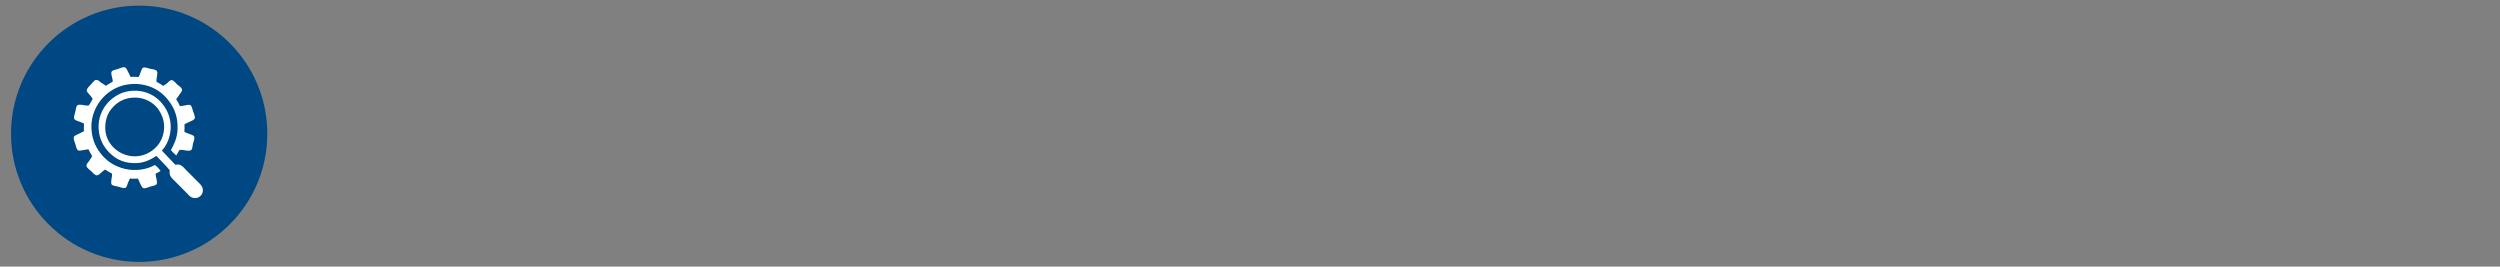 <?xml version="1.0" encoding="utf-8"?>
<!-- Generator: Adobe Illustrator 24.0.0, SVG Export Plug-In . SVG Version: 6.00 Build 0)  -->
<svg version="1.1" id="Ebene_1" xmlns="http://www.w3.org/2000/svg" xmlns:xlink="http://www.w3.org/1999/xlink" x="0px" y="0px"
	 viewBox="0 0 347 37" style="enable-background:new 0 0 347 37;" xml:space="preserve">
<rect x="0" y="0" width="347" height="37" fill="#808080" stroke="none"/>
<style type="text/css">
	.st0{clip-path:url(#SVGID_2_);fill-rule:evenodd;clip-rule:evenodd;fill:#004883;}
	.st1{clip-path:url(#SVGID_2_);fill-rule:evenodd;clip-rule:evenodd;fill:#FFFFFF;}
</style>
<g>
	<defs>
		<rect id="SVGID_1_" x="1" y="0.38" width="36.24" height="36.24"/>
	</defs>
	<clipPath id="SVGID_2_">
		<use xlink:href="#SVGID_1_"  style="overflow:visible;"/>
	</clipPath>
	<path class="st0" d="M1.53,18.56c0-9.82,7.96-17.78,17.78-17.78c9.82,0,17.79,7.96,17.79,17.78c0,9.82-7.96,17.79-17.79,17.79
		C9.5,36.34,1.53,28.38,1.53,18.56"/>
	<path class="st1" d="M18.13,10.69c0.33-0.05,0.77-0.03,1.1,0c0.13-0.19,0.2-0.43,0.3-0.69c0.07-0.18,0.17-0.57,0.37-0.62
		c0.29-0.07,0.73,0.12,1.01,0.18c0.27,0.06,0.75,0.08,0.87,0.32c0.18,0.36-0.13,0.96-0.05,1.47c0.3,0.2,0.65,0.36,0.94,0.57
		c0.2-0.12,0.37-0.25,0.57-0.41c0.16-0.13,0.35-0.39,0.57-0.39c0.29-0.01,0.58,0.41,0.78,0.6c0.17,0.16,0.63,0.41,0.67,0.69
		c0.04,0.29-0.25,0.56-0.37,0.73c-0.16,0.24-0.25,0.42-0.44,0.64c0.2,0.3,0.39,0.61,0.53,0.96c0.26-0.02,0.48-0.08,0.71-0.11
		c0.2-0.03,0.51-0.13,0.71-0.05c0.22,0.09,0.33,0.65,0.39,0.85c0.09,0.29,0.3,0.7,0.25,0.97c-0.04,0.23-0.48,0.39-0.67,0.48
		c-0.29,0.14-0.51,0.23-0.76,0.37c0,0.36,0.02,0.73-0.02,1.06c0.26,0.13,0.45,0.18,0.73,0.3c0.16,0.06,0.59,0.17,0.64,0.39
		c0.08,0.29-0.12,0.68-0.18,0.96c-0.06,0.26-0.06,0.72-0.25,0.87c-0.33,0.25-1.15-0.1-1.61-0.02c-0.17,0.25-0.3,0.53-0.46,0.78
		c-0.27-0.23-0.5-0.49-0.74-0.76c0.45-0.81,0.86-1.65,0.92-2.8c0.09-1.66-0.39-2.9-1.1-3.88c-0.73-1.01-1.6-1.73-2.82-2.16
		c-1.36-0.48-2.94-0.44-4.2,0.05c-1.17,0.45-2.11,1.23-2.78,2.2c-0.7,1.03-1.18,2.36-1.03,3.9c0.14,1.5,0.72,2.56,1.52,3.47
		c0.77,0.88,1.81,1.53,3.15,1.84c1.38,0.32,2.97,0.11,4.11-0.55c0.27,0.16,0.62,0.57,0.8,0.83c-0.23,0.12-0.44,0.27-0.69,0.37
		c-0.02,0.42,0.31,1.14,0.14,1.45c-0.12,0.21-0.56,0.25-0.87,0.34c-0.32,0.1-0.69,0.31-0.96,0.23c-0.22-0.07-0.36-0.47-0.44-0.62
		c-0.14-0.28-0.2-0.44-0.32-0.71c-0.4,0-0.75,0.04-1.12-0.02c-0.11,0.27-0.2,0.42-0.3,0.69c-0.07,0.17-0.13,0.61-0.41,0.64
		c-0.3,0.03-0.63-0.13-0.99-0.21c-0.3-0.07-0.76-0.1-0.85-0.32c-0.15-0.38,0.12-1.03,0.07-1.47c-0.33-0.18-0.66-0.36-0.96-0.57
		c-0.2,0.12-0.35,0.27-0.55,0.44c-0.16,0.13-0.37,0.37-0.6,0.37c-0.28,0-0.6-0.41-0.8-0.6c-0.17-0.16-0.63-0.45-0.64-0.73
		c-0.01-0.26,0.27-0.52,0.39-0.69c0.16-0.23,0.25-0.41,0.41-0.64c-0.18-0.31-0.37-0.63-0.53-0.96c-0.25,0.05-0.48,0.08-0.71,0.11
		c-0.21,0.03-0.51,0.13-0.71,0.05c-0.22-0.09-0.33-0.67-0.39-0.87c-0.1-0.31-0.29-0.72-0.21-0.99c0.07-0.21,0.49-0.34,0.67-0.44
		c0.28-0.14,0.49-0.25,0.74-0.37c-0.06-0.34,0.01-0.69,0-1.06c-0.26-0.13-0.46-0.19-0.74-0.3c-0.17-0.07-0.61-0.17-0.64-0.44
		c-0.03-0.27,0.11-0.62,0.18-0.94c0.06-0.29,0.11-0.73,0.28-0.85c0.34-0.25,1.12,0.12,1.58,0.02c0.22-0.26,0.35-0.62,0.55-0.9
		c-0.14-0.25-0.26-0.38-0.44-0.6c-0.12-0.15-0.4-0.37-0.39-0.62c0.01-0.24,0.43-0.63,0.57-0.78c0.17-0.18,0.47-0.6,0.69-0.64
		c0.32-0.06,0.55,0.24,0.73,0.37c0.26,0.18,0.46,0.26,0.67,0.44c0.29-0.22,0.64-0.37,0.94-0.57c0.06-0.41-0.32-1.03-0.14-1.4
		c0.09-0.19,0.53-0.26,0.8-0.34c0.32-0.1,0.64-0.27,0.9-0.27c0.32,0,0.46,0.4,0.55,0.6C17.9,10.2,18,10.39,18.13,10.69"/>
	<path class="st1" d="M15.88,14.66c-0.61,0.59-1.05,1.25-1.22,2.34c-0.35,2.3,1.07,3.86,2.6,4.43c2.12,0.79,4.06-0.29,4.91-1.65
		c0.45-0.72,0.75-1.78,0.55-2.87c-0.17-0.91-0.66-1.78-1.26-2.32c-0.68-0.61-1.72-1.14-3.08-1.03
		C17.27,13.64,16.44,14.12,15.88,14.66 M22.47,20.9c0.63,0.66,1.24,1.33,1.88,1.98c0.74-0.22,1.1,0.34,1.45,0.69
		c0.55,0.55,1.04,1.04,1.56,1.56c0.25,0.25,0.58,0.54,0.71,0.85c0.39,0.95-0.57,1.84-1.49,1.4c-0.3-0.14-0.54-0.47-0.8-0.73
		c-0.52-0.52-1-1.01-1.54-1.54c-0.38-0.38-0.83-0.73-0.67-1.47c-0.58-0.71-1.25-1.33-1.86-2c-0.72,0.46-1.52,0.91-2.62,0.99
		c-1.67,0.11-2.87-0.45-3.77-1.31c-0.92-0.87-1.53-1.96-1.63-3.42c-0.1-1.49,0.5-2.82,1.33-3.7c0.83-0.87,1.99-1.58,3.54-1.61
		c2.26-0.05,3.82,1.24,4.59,2.76c0.43,0.84,0.67,1.93,0.48,3.05C23.47,19.43,23.06,20.25,22.47,20.9"/>
</g>
<g>
</g>
<g>
</g>
<g>
</g>
<g>
</g>
<g>
</g>
<g>
</g>
<g>
</g>
<g>
</g>
<g>
</g>
<g>
</g>
<g>
</g>
<g>
</g>
<g>
</g>
<g>
</g>
<g>
</g>
</svg>
